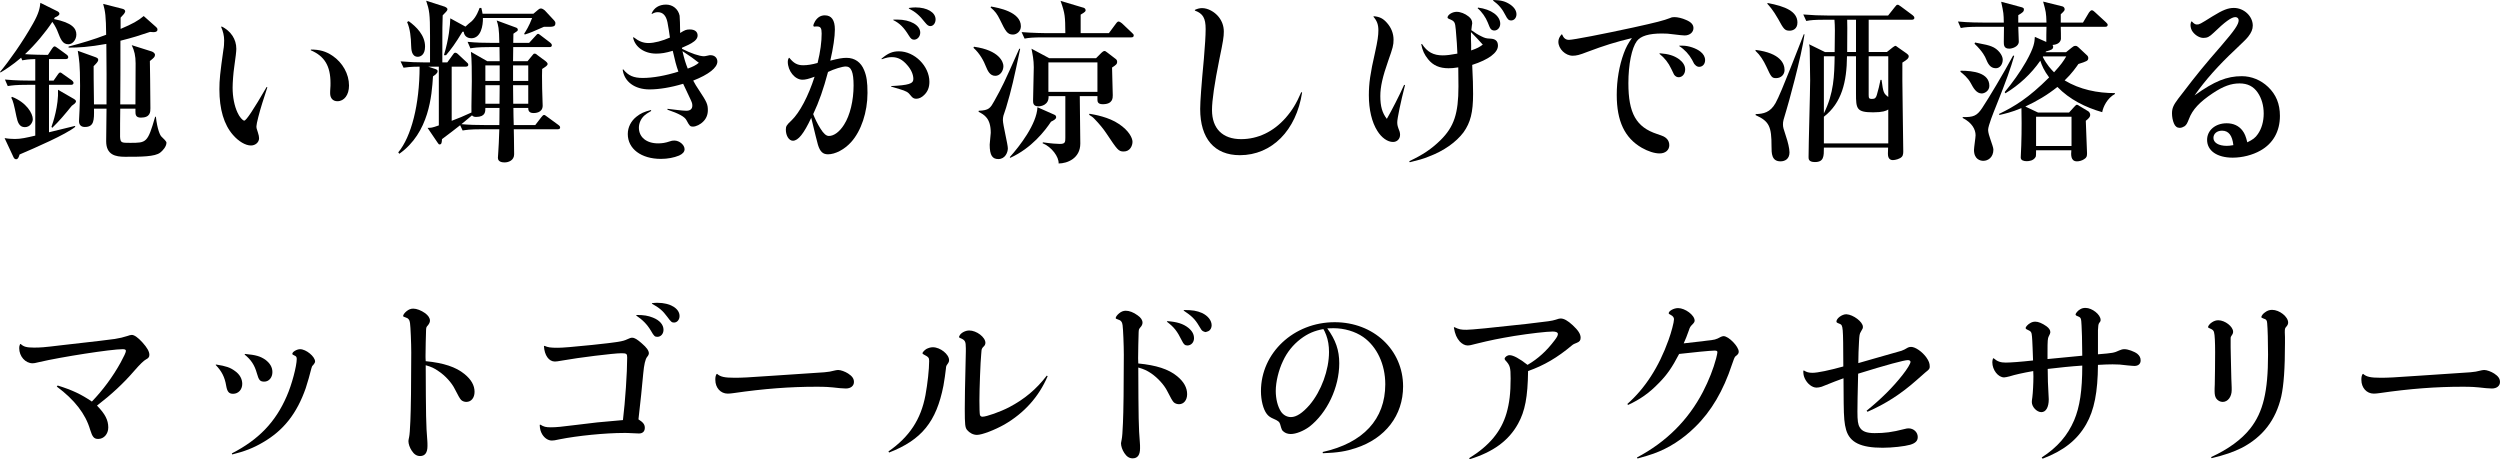 <?xml version="1.0" encoding="UTF-8"?>
<svg id="_レイヤー_2" data-name="レイヤー 2" xmlns="http://www.w3.org/2000/svg" viewBox="0 0 283.521 52.08">
  <g id="TEX">
    <g>
      <path d="M5.438,6.22l.46-.7c.04-.06.18-.26.28-.26s.2.08.4.22l.96.7c.14.1.2.2.2.3,0,.2-.18.22-.32.22h-1.861v2.44h.521l.46-.66c.16-.24.24-.26.3-.26.08,0,.22.12.36.22l.94.66c.08.06.2.18.2.3,0,.2-.18.22-.3.22h-2.481v5.38c.981-.24,2.361-.58,2.942-.72l.04.1c-1.081.88-4.5,2.36-6.319,3.14-.08.26-.16.54-.4.54-.16,0-.26-.16-.3-.26l-1-2.14c.42.08.96.1,1.18.1.66,0,1.28-.14,2.3-.38v-5.76h-.94c-1.24,0-1.68.06-2.18.14l-.32-.74c1.22.12,2.62.12,2.86.12h.58v-2.44c-.82.02-1.16.08-1.48.14l-.12-.3c-1,.86-1.9,1.42-2.34,1.68l-.06-.06c.98-1.16,2.56-3.38,3.74-5.48.66-1.16.779-1.76.839-2.36l1.939.96c.12.06.22.16.22.28,0,.2-.32.34-.521.42-.04.1-.06.12-.1.18,2.102.42,2.542,1.08,2.542,1.76,0,.58-.42,1.1-.901,1.1-.66,0-.88-.56-1.221-1.44-.04-.12-.26-.64-.601-1.1-.74,1.14-1.938,2.58-3.098,3.66.58.06,2.158.08,2.198.08h.399ZM1.36,10.98c1.64.64,2.36,1.88,2.36,2.54,0,.32-.28.9-.9.9-.64,0-.82-.56-.96-1.22-.26-1.28-.38-1.78-.58-2.12l.08-.1ZM5.838,14.38c.16-.42.821-2.4.741-4.2l1.84,1.06c.1.06.2.16.2.26,0,.08-.08.18-.16.26-.061.06-.2.14-.32.24-.64.8-1.46,1.78-2.221,2.5l-.08-.12ZM17.717,3.08c.08.08.14.14.14.28,0,.24-.24.34-.84.26-1.119.38-1.998.66-3.36,1,0,2.4,0,5.34-.02,7.22h1.723c0-.74.02-4,.02-4.66,0-.84-.14-1.44-.441-2.06l2.278.72c.16.06.36.2.36.38,0,.22-.12.34-.58.7,0,.24.06,3.38.06,5.36,0,.4,0,1.06-1.078,1.06-.619,0-.619-.38-.619-.74v-.28h-1.723c0,.5-.04,2.96-.02,3.2.04.68.16.68,1.142.68,1.859,0,1.979,0,2.838-2.96h.08c.16,1.44.48,2.12.64,2.26.26.24.56.54.56.68,0,.44-.42.9-.7,1.12-.6.48-2.198.48-3.999.48-1.06,0-2.138-.2-2.138-1.76,0-.14.04-3.16.04-3.7h-1.421c.02,1.3.02,2.08-1.04,2.08-.42,0-.66-.24-.66-.66,0-.2.06-1.08.061-1.26.04-.84.06-1.8.06-2.74,0-2.48-.1-2.96-.26-3.98l1.999.72c.2.08.32.14.32.3,0,.22-.24.44-.521.72,0,1.04,0,1.36.04,4.34h1.422c.02-2.16,0-4.58-.02-6.86-2.002.36-3.141.42-4.281.42v-.12c1.441-.38,2.878-.8,4.261-1.34-.02-2.12-.1-2.64-.34-3.5l2.198.56c.161.04.301.14.301.28,0,.1-.1.24-.14.3-.121.14-.261.3-.381.42v1.28c1.362-.58,1.982-.92,2.621-1.46l1.419,1.26Z"/>
      <path d="M25.141,3c1.04.52,1.66,1.44,1.66,2.54q0,.42-.24,2.08c-.1.66-.18,1.74-.18,2.32,0,1.06.2,2.08.56,2.84.2.46.58.9.76.9.22,0,1.02-1.2,2.54-3.82l.08.04q-.1.36-.58,1.8c-.32,1.02-.66,2.32-.66,2.62,0,.18.02.3.16.68.1.3.14.52.14.68,0,.46-.42.82-.92.82-.62,0-1.4-.46-2.04-1.2-1.02-1.16-1.54-2.9-1.54-5.18,0-1.06.08-1.84.46-4.52.06-.28.08-.7.08-1.02,0-.52-.12-1.02-.34-1.52l.06-.06ZM35.261,5.62c1,0,1.7.2,2.44.7,1.16.78,1.88,2.08,1.88,3.38,0,1.06-.54,1.78-1.32,1.78-.5,0-.82-.34-.82-.9,0-.12,0-.32.02-.56.02-.2.02-.38.02-.6,0-1.94-.68-3.06-2.24-3.72l.02-.08Z"/>
      <path d="M63.227,14.659h-4.96c0,.5.04,1.26.04,2.84,0,.68-.62.92-1.08.92-.24,0-.76-.04-.76-.52,0-.06.04-.58.04-.62.04-.56.08-1.34.12-2.62h-2c-1.38,0-1.78.08-2.161.14l-.28-.598c-.7.538-1.08.858-2.06,1.578-.02.36-.04.6-.259.6-.099,0-.119-.02-.239-.2l-1.14-1.679c.4,0,.5,0,1.28-.279v-6.661h-1.2l.599.2c.38.12.46.16.46.32,0,.26-.38.48-.52.58-.14,2.14-.42,6.38-3.82,8.78l-.12-.16c1.48-1.78,2.42-5.42,2.42-9.72-1.04,0-1.54.08-1.82.12l-.338-.72c.96.08,1.9.12,2.86.12h.48v-3.04c0-2.54-.08-2.88-.44-3.96l2.117.68c.04.02.3.12.3.3,0,.14-.2.34-.54.68-.04.9-.04,1.9-.04,2.74v2.6h.56l.58-.8c.14-.2.2-.3.32-.3s.22.06.4.24l.88.82c.12.1.2.18.2.3,0,.2-.18.22-.3.22h-1.58l.001,6.141c.78-.3,1.301-.501,2.241-.941-.02-.541.04-2.981.04-3.538,0-.881,0-2.56-.1-3.341l1.858,1.062h1.402l-.02-1.602h-1.142c-1.379,0-1.779.08-2.158.14l-.32-.738c.939.1,1.878.12,2.839.12h.761c-.02-1.682-.12-1.982-.3-2.542l2.178.801c.08.02.22.1.22.24s-.04.16-.5.46c0,.18-.02.801-.02,1.041h1.802l.679-.741c.219-.24.239-.28.339-.28.08,0,.12.04.359.22l1,.761c.1.08.2.179.2.299,0,.219-.18.219-.3.219h-4.08l-.02,1.602h1.643l.559-.681c.12-.16.14-.18.26-.18.12,0,.2.08.319.18l.919.681c.06.04.22.199.22.298,0,.199-.22.319-.62.58-.02.481-.02.801,0,2.2,0,.28.06,1.662.06,1.961,0,.839-.898.839-1.039.839-.579,0-.599-.38-.599-.581h-1.683c0,.28.02,1.642.04,1.942h2.441l.679-.881c.16-.2.22-.26.32-.26.08,0,.12.02.38.22l1.26.921c.08.06.18.139.18.278,0,.199-.2.199-.299.199ZM47.387,6.44c-.739,0-.739-.881-.759-1.241-.02-.979-.12-1.94-.46-2.7l.18-.1c.879.64,1.857,1.601,1.857,2.88,0,.941-.519,1.161-.819,1.161ZM61.687,3.039c-1.16.52-1.6.7-2.18.88l-.06-.1c.18-.28.56-.86.9-1.78h-5.58c.02.86-.22,2.3-1.32,2.3-.18,0-.78-.06-.86-.74h-.14c-.82,1.36-1.3,2-1.86,2.66h-.24c.56-1.88.7-3.36.72-4.18l1.72.94c.1-.12.62-.54.721-.62.54-.52.779-1.238.879-1.498h.2c.06.26.1.4.14.66h5.761l.499-.42c.12-.1.2-.18.379-.18.14,0,.38.18.42.22l1.06,1.138c.08.1.14.18.14.3,0,.44-.26.44-1.298.419ZM55.045,12.239c0,.401.02,1.021-1.058,1.021-.22,0-.359-.06-.459-.18-.26.22-.58.501-1.201,1.001.881.08,1.76.1,2.659.1h1.642c0-.401.02-.541.02-1.942h-1.603ZM56.668,7.419h-1.623v1.763h1.623v-1.763ZM55.045,9.659v2.103h1.603c0-.3.02-1.762.02-2.103h-1.623ZM59.908,7.419h-1.723v1.763h1.723v-1.763ZM59.908,9.659h-1.723c0,.641,0,.781.02,2.103h1.703v-2.103Z"/>
      <path d="M77.356,5.54c.98.5,1.98.84,2.48.84q.1,0,.46-.08c.12-.04.18-.04.3-.04.44,0,.76.3.76.72,0,.7-1,1.48-2.74,2.16.22.42.36.64.64,1.06.9,1.36,1.02,1.62,1.02,2.3,0,.5-.18.94-.5,1.26-.34.36-.84.6-1.2.6-.3,0-.38-.08-.72-.72-.2-.4-.86-.76-2.16-1.2v-.1q.3.04,1.16.14c.32.04.8.08.98.08.44,0,.68-.2.68-.58,0-.28-.04-.36-.38-1.08q-.56-1.18-.66-1.4c-1.38.42-2.74.64-3.82.64-1.68,0-2.86-.88-3.04-2.24l.06-.04c.58.72,1.18.98,2.22.98,1.14,0,2.6-.26,4.04-.72-.24-.66-.4-1.28-.64-2.36-.8.24-1.3.32-1.88.32-1.34,0-2.4-.74-2.62-1.82l.06-.04c.62.48,1.1.66,1.7.66.64,0,1.56-.24,2.42-.62-.06-.5-.18-1.2-.28-1.74-.16-.76-.52-1.14-1.1-1.14-.24,0-.4.06-.66.2l-.04-.04c.26-.64.84-1.02,1.64-1.02.76,0,1.38.5,1.54,1.26.02.1.06,1.26.06,1.96.54-.34.7-.4,1.1-.4.56,0,.88.26.88.68,0,.32-.22.6-.7.88-.2.12-.32.18-1.08.52l.02.12ZM73.856,12.58c-.42.24-.6.36-.8.54-.38.36-.6.86-.6,1.36,0,1.08.86,1.78,2.18,1.78.44,0,.84-.06,1.3-.22.2-.08.36-.1.54-.1.58,0,1.16.5,1.16.98,0,.3-.22.54-.62.72-.58.24-1.3.38-2.06.38-2.24,0-3.76-1.14-3.76-2.82,0-.76.36-1.48,1-1.98.46-.36.84-.54,1.62-.74l.04.1ZM79.256,7.12c-.64-.5-.94-.72-1.86-1.32.22.94.36,1.38.6,1.98.56-.2.92-.38,1.26-.66Z"/>
      <path d="M89.522,6.56c.48.6.9.84,1.56.84.48,0,1-.08,1.64-.26.32-1.3.46-2.4.46-3.34,0-.62-.12-.8-.54-.8h-.16c-.02.02-.06.02-.08.02-.12,0-.16-.04-.16-.12,0-.1.1-.34.2-.5.28-.44.64-.66,1.1-.66.76,0,1.14.54,1.14,1.6,0,.82-.18,2.08-.52,3.54.92-.24,1.38-.32,1.84-.32.94,0,1.64.5,2,1.4.28.68.38,1.34.38,2.58,0,2.18-.72,4.32-1.86,5.58-.76.84-1.8,1.38-2.62,1.38-.58,0-.9-.3-1.14-1.08-.1-.32-.34-1.34-.76-3.06-.84,1.8-1.48,2.6-2.08,2.6-.44,0-.8-.56-.8-1.26,0-.38.08-.52.64-1.04.94-.9,1.92-2.78,2.62-4.96-.7.26-1.04.34-1.38.34-.86,0-1.66-1-1.66-2.04,0-.16.02-.26.12-.44h.06ZM92.223,12.94c.2.52.48,1.1.82,1.64.36.58.66.84.96.84.58,0,1.22-.48,1.72-1.28.68-1.06,1.08-2.74,1.08-4.44,0-1.52-.26-2.16-.88-2.16-.4,0-1.32.28-2.02.62-.52,1.96-1.02,3.38-1.68,4.78ZM99.962,6.66c.74-.62,1.24-.84,1.98-.84,1.78,0,3.46,1.68,3.46,3.46,0,.64-.2,1.12-.6,1.5-.28.28-.6.42-.9.42-.24,0-.42-.1-.6-.34-.32-.42-.5-.52-1.3-.76-.34-.1-.42-.12-.94-.28v-.06c1.98-.1,2.52-.26,2.52-.8,0-.5-.24-1.06-.68-1.56-.54-.64-1.08-.92-1.74-.92-.36,0-.6.04-1.16.24l-.04-.06ZM101.323,2.22h.44c1.48,0,2.6.64,2.6,1.48,0,.44-.32.8-.7.8-.24,0-.38-.12-.6-.48-.54-.88-1.02-1.38-1.76-1.74l.02-.06ZM103.083.9c.34-.04.5-.06.74-.06,1.32,0,2.28.56,2.28,1.36,0,.42-.26.76-.6.76-.2,0-.36-.12-.6-.42-.64-.82-1.1-1.2-1.84-1.58l.02-.06Z"/>
      <path d="M110.458,5.3c2.898.401,3.337,1.759,3.337,2.199,0,.58-.399,1.101-.918,1.101-.639,0-.879-.62-1.059-1.041-.24-.62-.68-1.478-1.42-2.139l.06-.12ZM115.697,5.54c-.72,3.42-.96,4.541-1.601,6.681-.04.14-.26.76-.3.9-.04.16-.06.32-.06.5,0,.52.56,2.74.562,3.199,0,.459-.3,1.219-1.08,1.219-.66,0-.98-.4-.979-1.638,0-.22.12-1.14.12-1.34,0-1.641-.72-2.041-1.38-2.381l.02-.12c1.18-.04,1.32-.32,1.759-1.1.898-1.618,1.098-2.019,2.74-5.719.02-.06.08-.16.1-.22l.1.02ZM112.398.741c.779.14,3.379.58,3.379,2.24,0,.56-.46.939-.9.939-.641,0-.841-.379-1.48-1.699-.319-.64-.519-.92-1.058-1.38l.06-.1ZM114.516,17.82c1.121-1.239,3.062-3.759,3.141-5.66l1.939.86c.14.06.18.18.18.28,0,.2-.26.34-.581.5-.68,1.021-2.178,2.981-4.62,4.099l-.06-.08ZM125.756,3.761l.799-1.08c.16-.22.24-.24.3-.24.12,0,.3.14.38.2l1.14,1.08c.14.14.2.179.2.299,0,.199-.16.219-.3.219h-9.919c-1.218,0-1.659.04-2.159.14l-.34-.738c1.221.1,2.639.12,2.859.12h2.102c-.02-1.9-.02-2.18-.541-3.66l2.479.74c.2.04.36.12.36.32,0,.1,0,.18-.561.5v2.1h3.201ZM122.456,10.899c0,.86.06,4.602.06,5.383,0,1.678-1.478,2.257-2.458,2.257.04-.739-.781-1.878-1.821-2.297l.04-.1c.959.14,1.601.18,1.921.18.601,0,.621-.2.621-.7v-4.722h-1.902c.06,1.021-.879,1.161-1.138,1.161-.619,0-.619-.4-.619-.66,0-.16.08-3.339.08-3.78,0-.839-.14-1.478-.26-2.099l2.018,1.081h5.302l.6-.601c.08-.08.24-.22.359-.22.06,0,.1,0,.3.16l.939.72c.06.04.2.139.2.358,0,.24-.12.34-.58.64,0,.5.08,2.702.08,3.14,0,.32,0,1.02-1.139,1.02-.599,0-.599-.34-.599-.54v-.38h-2.002ZM124.458,10.421v-3.343h-5.562v3.343h5.562ZM123.557,12.9c.601.1,2.199.38,3.338,1.161,1.12.74,1.54,1.581,1.54,2.021,0,.42-.26,1.099-1,1.099-.6,0-.72-.2-1.979-2.08-.319-.48-.759-1.021-1.319-1.601-.22-.24-.34-.3-.621-.48l.04-.12Z"/>
      <path d="M135.511,1.12c.3-.14.56-.2.82-.2.64,0,1.4.4,1.88,1,.38.48.58,1.04.58,1.66,0,.6-.08,1.1-.5,3.12-.56,2.78-.84,4.68-.84,5.78,0,2.1,1.2,3.3,3.3,3.3,1.9,0,3.66-.84,5.04-2.4.74-.84,1.24-1.66,1.78-2.92l.1.02c-.66,4.32-3.44,7.12-7.06,7.12-2.88,0-4.5-1.88-4.5-5.24q0-1.26.42-5.7c.12-1.4.2-2.64.2-3.36,0-1.24-.3-1.76-1.22-2.1v-.08Z"/>
      <path d="M155.8,1.84c.68.06,1.06.26,1.5.76.48.54.74,1.2.74,1.9,0,.62-.08.92-.6,2.38-.64,1.82-.9,2.96-.9,4.02,0,1.16.22,1.92.74,2.58.5-.86,1.46-2.72,1.96-3.86l.1.04c-.5,1.94-.88,3.8-.88,4.2,0,.32.04.48.26,1.04.04.14.06.24.06.38,0,.48-.34.82-.8.82-.62,0-1.3-.48-1.78-1.26-.62-.98-.96-2.4-.96-4.04,0-1.34.16-2.48.7-4.84.3-1.36.38-1.94.38-2.52,0-.66-.16-1.08-.56-1.54l.04-.06ZM161.26,4.98c.6.92,1.3,1.3,2.36,1.3.44,0,.9-.06,1.66-.2-.02-.7-.08-1.54-.18-2.7-.08-.88-.12-.98-.78-1.24-.1-.04-.16-.1-.16-.14,0-.32.54-.66,1.04-.66.42,0,.94.2,1.34.52.28.22.42.46.42.76v.04c0,.06-.02.16-.04.26-.02.22-.04.3-.06.5.38.28.76.52,1.14.7.4.2.54.24,1,.26.6.02.88.28.88.8,0,.8-1.06,1.58-2.92,2.18.08,1.52.1,2.46.1,3.3,0,2.1-.3,3.24-1.08,4.34-.84,1.12-2.24,2.12-3.96,2.76-.62.26-1.16.4-2.14.64l-.06-.12c1.54-.72,2.54-1.4,3.54-2.38,1.54-1.52,2.04-3.02,2.04-6.1,0-.54,0-1-.02-2.16-.5.08-.76.1-1.1.1-1.02,0-1.76-.32-2.32-1.02-.42-.52-.64-.98-.78-1.7l.08-.04ZM167.5,4.34q-.48-.48-.68-.7v.78q0,.06.02.66v.64c.7-.24.94-.38,1.32-.66l-.66-.72ZM167.62.86c1.52.2,2.52.94,2.52,1.84,0,.42-.3.76-.66.76-.14,0-.28-.04-.38-.14q-.14-.12-.38-.78c-.22-.56-.66-1.2-1.14-1.6l.04-.08ZM169.38,0c.88.02,1.36.16,1.9.52.46.32.7.7.7,1.1s-.26.7-.6.7c-.28,0-.42-.14-.64-.58-.36-.72-.76-1.2-1.42-1.68l.06-.06Z"/>
      <path d="M177.152,3.9c.18.44.42.62.78.62.48,0,3.88-.66,7.28-1.4,2.64-.58,3.48-.8,4.2-1.08.16-.08.3-.1.48-.1.36,0,.88.12,1.32.32.58.24.84.54.84.92,0,.48-.42.84-1,.84q-.26,0-1.38-.14c-.36-.06-.76-.08-1.2-.08-1.48,0-2.4.28-2.84.86-.58.78-.96,2.64-.96,4.78,0,3.4.88,4.98,3.26,5.76.72.24.84.3,1.06.5.2.18.32.46.32.76,0,.56-.44.94-1.1.94-.58,0-1.32-.24-2.02-.64-1.94-1.12-2.84-3.02-2.84-6,0-1.68.28-3.3.8-4.72.26-.7.48-1.1.92-1.72-1.92.46-3.12.84-5.04,1.56-.92.36-1.26.44-1.68.44-.82,0-1.62-.78-1.62-1.58,0-.3.12-.56.36-.84h.06ZM188.232,6.04c1.02.08,1.6.26,2.2.68.44.34.68.72.68,1.16,0,.5-.32.88-.74.88-.2,0-.38-.1-.52-.3q-.04-.08-.32-.66c-.32-.68-.74-1.22-1.34-1.7l.04-.06ZM190.453,5.18h.38c.66,0,1.56.3,2.04.7.32.26.5.58.5.94,0,.44-.28.76-.68.76-.16,0-.34-.08-.48-.26-.08-.06-.08-.08-.32-.54-.34-.62-.84-1.16-1.46-1.56l.02-.04Z"/>
      <path d="M199.105,5.661c2.859.36,3.278,1.598,3.278,2.279,0,.5-.379.92-.959.92-.479,0-.559-.12-1.099-1.301-.34-.72-.7-1.3-1.24-1.798l.02-.1ZM204.645,3.9c-.32,2.479-1.941,8.26-2.021,8.479-.379,1.24-.419,1.38-.419,1.72,0,.34.04.44.359,1.421.18.52.38,1.318.38,1.758,0,.74-.5,1.02-1.019,1.02-1.019,0-1.019-.92-1.019-1.699,0-2.22-.24-2.84-1.8-3.541v-.12c.88-.02,1.66-.18,2.26-1.258.659-1.16,2.739-6.68,3.2-7.801l.08.02ZM200.466.341c2.018.38,3.378.96,3.378,2.218,0,.74-.541.921-.881.921-.56,0-.679-.18-1.299-1.32-.599-1.058-1.039-1.518-1.239-1.738l.04-.08ZM208.064,5.901c.04-2.522.04-2.802-.02-3.662h-1.041c-1.239,0-1.658.04-2.158.14l-.34-.738c.96.08,1.899.12,2.859.12h6.762l.779-.98c.18-.22.2-.24.3-.24.1,0,.12.02.379.2l1.32.98c.1.08.2.179.2.299,0,.199-.18.219-.3.219h-4.88v3.662h2.062l.68-.54c.04-.02.22-.16.279-.16.08,0,.12.04.28.16l.999.7c.14.099.24.199.24.318,0,.24-.2.4-.72.72-.04,1.581.1,8.582.1,10,0,.12.02.5-.16.68-.2.24-.759.38-1.019.38-.56,0-.56-.56-.56-.76,0-.1.02-.5.02-.66h-7.282c0,1,0,1.64-1.019,1.64-.719,0-.719-.36-.719-.56,0-1.378.18-7.458.18-8.699,0-.46-.04-2.521-.04-2.94,0-.699,0-.779-.08-1.159l1.798.881h1.101ZM209.464,6.379c-.02,2.901-.6,5.302-2.621,6.86v3.022h7.302v-3.842c-.24.16-.641.32-1.722.32-1.878,0-1.938-.399-1.938-2.138v-4.222h-1.021ZM206.843,6.379v6.48c1.141-2.318,1.181-4.239,1.221-6.48h-1.221ZM210.486,5.901v-3.662h-1.001c.02.46.02.781,0,3.662h1.001ZM211.923,6.379v4.382c0,.36.04.46.36.46.38,0,.46-.14.561-.44.16-.56.32-1.161.42-1.721h.12c.2,1.501.24,1.521.761,1.941v-4.622h-2.222Z"/>
      <path d="M234.928,5.421c.18-.14.26-.22.46-.22.14,0,.22.08.32.16l.96.898c.1.08.16.199.16.319,0,.32-.18.38-1.12.68-.22.32-.74,1.08-1.56,1.861,1.72,1.04,3.72,1.441,5.7,1.441v.1c-.86.46-1.34,1.461-1.44,2.061-1.9-.54-3.7-1.441-5.08-2.861-1.18.94-2.32,1.601-3.64,2.221l1.44.68h3.52l.6-.66c.18-.18.2-.22.3-.22.08,0,.1.02.28.14l1,.6c.12.08.22.239.22.419,0,.199-.14.379-.5.659,0,.58.14,3.2.14,3.68,0,.34-.04.5-.34.68-.24.16-.56.24-.8.24-.74,0-.68-.78-.64-1.26h-4c0,.26,0,.64-.04.74-.24.46-.78.5-1.02.5-.32,0-.68-.08-.68-.42,0-.08.06-1.238.06-1.378.06-1.581.04-3.76.02-4.22-1.14.48-1.9.64-2.5.779l-.04-.119c1.74-.839,3.34-1.799,5.68-4.139-.58-.78-.82-1.34-1-1.9-1.04,1.5-2.4,2.76-3.96,3.7l-.08-.14c.84-1,1.76-2.28,2.42-3.44.94-1.68.96-2.2,1-2.82l1.3.577c-.02-.16.02-1.44.02-1.72h-3.2c0,.26.06,1.44.06,1.68,0,.58-.76.8-1.08.8-.62,0-.62-.42-.62-.78,0-.28.02-1.46.02-1.7h-2.74c-1.22,0-1.66.04-2.16.14l-.32-.738c1.22.12,2.62.12,2.84.12h2.36c-.02-1.02-.02-1.06-.3-2.36l2.32.62c.2.06.26.12.26.24,0,.26-.14.36-.64.66v.84h3.2c-.04-1.14-.06-1.22-.38-2.38l2.18.54c.16.04.26.18.26.32,0,.12,0,.18-.44.58v.94h2.52l.68-1.14c.06-.08.2-.26.32-.26s.28.14.36.22l1.24,1.14c.14.139.2.199.2.299,0,.199-.16.219-.3.219h-5.02c0,.22.04,1.28.02,1.4-.1.58-.74.64-.96.662.06.08.08.12.08.18,0,.32-.2.38-.82.56l-.04.08h2.32l.62-.5ZM222.349,8.019c1.44,0,3.26.24,3.26,1.721,0,.56-.54.86-.86.86-.62,0-.96-.64-1.24-1.16-.34-.64-.88-1.06-1.18-1.301l.02-.12ZM228.428,6.339c-.4,1.38-.86,2.72-2.06,5.7-.28.7-.9,2.22-.9,2.7,0,.28.16.78.26,1.06.16.48.34.96.34,1.16,0,.9-.62,1.28-1.14,1.28-.34,0-1.06-.16-1.06-1.24,0-.259.18-1.418.18-1.659,0-.661-.4-1.421-1.46-1.962v-.1c1.2.02,1.6-.12,2.2-1.018.72-1.08,2.42-3.922,3.52-5.962l.12.04ZM223.988,4.821c1.18.22,1.56.32,1.86.44.76.28,1.28,1.018,1.28,1.498,0,.54-.32.98-.78.98-.68,0-.92-.58-1.14-1.1-.04-.12-.34-.798-1.28-1.678l.06-.14ZM230.908,13.239v3.322h4.02v-3.322h-4.02ZM231.668,6.459c.46.9.96,1.421,1.28,1.741.84-.92,1.04-1.241,1.38-1.801h-2.62l-.04.06Z"/>
      <path d="M248.583,2.44c.22.24.38.34.56.34.28,0,.36-.04,1.76-.92,1.2-.74,1.78-.96,2.44-.96,1.14,0,2.14.94,2.14,2,0,.42-.16.8-.52,1.26-.2.26-.62.66-1.48,1.48-1.9,1.78-3.38,3.44-4.6,5.18,2.26-1.62,3.66-2.18,5.36-2.18,1.1,0,2.16.44,2.98,1.22.9.86,1.34,1.92,1.34,3.28,0,1.76-.78,3.14-2.22,3.94-.88.5-2.04.8-3.14.8-1.76,0-2.9-.78-2.9-2.02,0-1.08.94-1.88,2.22-1.88.76,0,1.38.28,1.8.84.24.32.38.66.54,1.32.62-.3.92-.52,1.2-.94.42-.6.66-1.42.66-2.32,0-.92-.24-1.74-.68-2.38-.48-.7-1.14-1.04-2.06-1.04-.96,0-1.84.32-3.02,1.1-1.5,1-2.32,1.86-2.72,2.94-.2.5-.28.66-.5.82-.16.1-.36.18-.54.18-.3,0-.52-.16-.66-.5-.14-.32-.22-.76-.22-1.14,0-.58.16-.94.7-1.66.08-.1.26-.32.48-.62,1.6-2.1,2.48-3.18,4.4-5.38,1.52-1.76,1.98-2.44,1.98-2.9,0-.22-.16-.36-.38-.36-.44,0-1.18.54-2.46,1.78-.48.46-.72.58-1.16.58-.4,0-.88-.26-1.2-.68-.16-.2-.26-.5-.26-.78,0-.12.02-.2.08-.4h.08ZM252.002,14.82c-.58,0-.98.34-.98.82,0,.54.58.9,1.52.9.24,0,.34-.02.74-.08-.12-1.1-.54-1.64-1.28-1.64Z"/>
      <path d="M6.539,43.72c1.62.5,2.68,1,3.88,1.82,1.22-1.26,2.38-2.82,3.26-4.42.38-.7.6-1.16.6-1.32,0-.14-.1-.2-.36-.2-1.32,0-6.98.88-9.46,1.46-.52.12-.58.14-.76.14-.82,0-1.52-.78-1.52-1.72,0-.18.02-.26.1-.46h.08c.32.3.66.4,1.48.4.74,0,1.1-.02,3.06-.26,3.74-.42,5.78-.66,6.12-.72q.78-.12,1.44-.34c.14-.06.38-.12.48-.12.28,0,.7.28,1.22.86s.78,1.02.78,1.4c0,.24-.1.38-.38.52q-.38.2-1.32,1.28c-1.26,1.46-2.58,2.68-4.24,3.96.92.94,1.28,1.64,1.28,2.48,0,.74-.5,1.3-1.14,1.3-.48,0-.66-.22-.92-1.06-.52-1.78-1.76-3.38-3.78-4.88l.1-.12Z"/>
      <path d="M24.513,41.34c1.14.18,1.6.34,2.14.74.54.38.82.9.82,1.46,0,.64-.44,1.12-1.04,1.12-.46,0-.66-.22-.78-.9-.16-1-.52-1.68-1.2-2.38l.06-.04ZM26.293,51.42c3.04-1.56,4.96-3.56,6.22-6.48.58-1.3,1.14-3.44,1.14-4.24,0-.22-.08-.32-.3-.4-.14-.06-.2-.1-.2-.18,0-.22.52-.52.88-.52.68,0,1.7.84,1.7,1.4,0,.1-.08.24-.2.38-.16.16-.16.18-.22.4-.08.38-.5,1.84-.64,2.24-1,2.86-2.5,4.78-4.84,6.14-1.12.66-2.12,1.04-3.5,1.38l-.04-.12ZM27.793,40.14c1.26.12,1.7.26,2.28.64.54.4.82.86.82,1.42,0,.62-.4,1.08-.92,1.08-.48,0-.62-.16-.84-.94-.26-.94-.66-1.54-1.4-2.14l.06-.06Z"/>
      <path d="M52.679,42.42c.76.62,1.14,1.28,1.14,2.02,0,.68-.38,1.14-.94,1.14-.2,0-.44-.08-.58-.22q-.18-.16-.72-1.24c-.34-.7-1.08-1.52-1.84-2.02-.48-.34-.82-.5-1.46-.68.02,5.68.04,6.86.18,8.52.02.2.02.4.02.64,0,.76-.28,1.14-.84,1.14-.38,0-.68-.2-.94-.6-.24-.36-.38-.78-.38-1.1,0-.08.04-.28.08-.46q.08-.36.14-1.82c.06-1.22.1-4.34.1-7.76,0-1.04-.08-2.94-.14-3.34-.04-.36-.2-.56-.5-.64-.24-.08-.28-.1-.28-.18,0-.12.18-.36.38-.52.24-.2.48-.3.76-.3.4,0,.9.2,1.36.52.34.26.54.54.54.84,0,.18-.08.34-.22.52-.2.22-.2.24-.22.56-.02.36-.06,2.38-.06,2.9,0,.12,0,.36.02.62,2.04.2,3.42.66,4.4,1.46Z"/>
      <path d="M61.747,39.22c.4.18.68.22,1.52.22.52,0,1.74-.1,3.88-.32,3-.32,3.48-.4,3.98-.64.3-.14.42-.18.56-.18.28,0,.58.18,1.12.66.54.46.78.82.78,1.1,0,.12-.06.26-.2.42q-.3.36-.44,1.9c-.08,1.06-.36,3.6-.54,5.18.54.34.72.58.72.96,0,.4-.24.64-.66.64-.14,0-.44-.02-.94-.04-.24-.02-.5-.02-.74-.02-2.18,0-5.32.32-7.32.72-.58.12-.66.14-.88.14-.4,0-.8-.24-1.08-.68-.18-.3-.28-.58-.3-1.1l.08-.02c.38.24.62.3,1.18.3.58,0,1.24-.06,2.78-.26,2.04-.26,2.76-.34,5.4-.56.26-2.12.48-5.38.48-7.1,0-.42-.08-.48-.66-.48-.86,0-4.9.5-6.66.82-.6.1-.68.12-.88.12-.68,0-1.18-.7-1.24-1.74l.06-.04ZM72.187,35.72c.86,0,1.3.08,1.86.3.76.3,1.2.8,1.2,1.38,0,.46-.3.8-.7.8-.28,0-.38-.08-.72-.68-.44-.74-.94-1.24-1.68-1.74l.04-.06ZM73.947,34.38c.32-.04.42-.04.62-.04,1.44,0,2.5.64,2.5,1.5,0,.42-.28.74-.62.74-.26,0-.34-.06-.78-.66-.5-.68-.9-1.02-1.74-1.48l.02-.06Z"/>
      <path d="M81.325,42.4c.38.34.86.44,1.96.44.88,0,1.38-.02,4.52-.24l5.68-.38q.6-.04,1.26-.22c.12-.02.22-.04.32-.04.28,0,.78.18,1.12.4.46.3.66.58.66.96,0,.44-.36.74-.92.74-.18,0-.42-.02-.68-.04-1.24-.14-1.62-.16-2.68-.16-2.96,0-5.92.22-9.36.72-.26.04-.5.06-.68.06-.8,0-1.4-.66-1.4-1.56,0-.3.02-.44.14-.66l.06-.02Z"/>
      <path d="M100.754,51.2c2.38-1.66,3.68-3.62,4.2-6.38.24-1.32.42-2.94.42-3.88,0-.38-.08-.46-.62-.74-.08-.04-.14-.1-.14-.14,0-.1.22-.34.44-.48.24-.12.48-.2.74-.2.84,0,1.84.8,1.84,1.46,0,.16-.04.26-.2.48-.12.16-.14.22-.16.5-.04.38-.18,1.4-.28,1.92-.8,4.08-2.46,6.14-6.16,7.58l-.08-.12ZM118.814,42.66c-1,2.34-2.66,4.18-4.9,5.48-1.1.62-2.54,1.18-3.12,1.18-.42,0-.84-.22-1.12-.56-.22-.28-.26-.58-.26-2.4,0-1.38.02-2.02.12-6.5v-.36c0-.8-.08-.94-.68-1.18-.04-.02-.1-.08-.1-.1,0,0,.02-.06.06-.14.14-.32.66-.6,1.1-.6.84,0,1.84.76,1.84,1.4,0,.16-.08.32-.2.42q-.22.2-.24.44c0,.08-.02.24-.04.48-.08.74-.2,3.92-.2,5.2,0,.82.02,1.48.06,1.64.04.12.14.2.28.2.46,0,2.04-.56,3.04-1.08,1.74-.92,3.06-2.02,4.26-3.58l.1.06Z"/>
      <path d="M133.491,42.66c.76.62,1.14,1.3,1.14,2.04,0,.68-.38,1.14-.92,1.14-.22,0-.46-.08-.6-.22q-.18-.16-.72-1.24c-.34-.7-1.08-1.52-1.84-2.04-.48-.32-.82-.48-1.46-.66.02,5.68.04,6.86.18,8.52.02.2.02.4.02.64,0,.76-.28,1.14-.84,1.14-.38,0-.68-.2-.94-.6-.24-.36-.38-.78-.38-1.12,0-.06.04-.26.08-.44q.08-.36.14-1.82c.06-1.22.1-4.34.1-7.76,0-1.02-.08-2.98-.14-3.36-.04-.36-.2-.56-.5-.64-.24-.08-.28-.1-.28-.18,0-.12.18-.36.38-.52.24-.2.48-.3.76-.3.4,0,.88.18,1.34.52.38.26.56.54.56.84,0,.16-.08.36-.24.52-.18.22-.18.24-.2.56-.02.32-.06,2.48-.06,2.96,0,.1,0,.32.02.58,2.04.2,3.42.64,4.4,1.44ZM132.391,36.42c1.1.08,1.8.3,2.38.76.44.36.64.74.64,1.18,0,.46-.32.82-.76.82-.26,0-.42-.14-.6-.52-.56-1.12-.88-1.54-1.72-2.18l.06-.06ZM134.271,35.16c1,0,1.44.08,2.06.34.66.32,1.08.84,1.08,1.4,0,.26-.14.54-.34.64-.08.04-.3.12-.36.12-.04,0-.2-.06-.28-.1-.14-.08-.22-.18-.48-.64-.42-.72-.84-1.12-1.72-1.7l.04-.06Z"/>
      <path d="M150.002,51.26c4.6-1.02,7.1-3.72,7.1-7.68,0-2.26-.94-4.26-2.5-5.36-.92-.64-2.16-1-3.38-1-.2,0-.38,0-.7.02.96,1.32,1.36,2.48,1.36,3.96,0,2.74-1.38,5.64-3.4,7.2-.66.48-1.5.82-2.1.82-.32,0-.62-.1-.82-.28-.18-.14-.2-.18-.38-.82-.08-.28-.2-.38-.74-.62-.38-.16-.6-.32-.78-.56-.4-.52-.66-1.54-.66-2.58,0-4.34,3.72-7.82,8.36-7.82,4.42,0,7.76,3.14,7.76,7.28,0,3.28-2,5.9-5.38,7-1.08.36-2.02.52-3.72.58l-.02-.14ZM147.502,38.44c-.86.66-1.54,1.5-2,2.5-.5,1.04-.82,2.38-.82,3.4,0,.9.22,1.76.58,2.32.26.4.68.64,1.14.64.62,0,1.32-.46,2.12-1.38,1.32-1.56,2.2-3.96,2.2-6,0-.7-.1-1.34-.32-1.92-.06-.2-.3-.68-.32-.68-1,.18-1.76.5-2.58,1.12Z"/>
      <path d="M164.937,37.1c.54.26.74.3,1.38.3q.8,0,6.76-.66c2.74-.32,2.86-.34,3.34-.48.36-.12.44-.14.58-.14.36,0,.8.24,1.36.76.62.58.9,1,.9,1.42,0,.3-.12.46-.44.58q-.36.12-.56.3c-1.62,1.36-3.14,2.26-4.96,2.9-.04,2.94-.34,4.54-1.14,5.98-1.06,1.92-2.82,3.2-5.48,4.02l-.06-.12c2.3-1.42,3.64-3.04,4.24-5.12.32-1.12.46-2.26.46-3.9,0-1.28-.06-1.5-.6-2.08-.04-.06-.08-.12-.08-.16,0-.2.3-.42.56-.42.42,0,1.12.38,2.04,1.1,1.2-.7,2.18-1.6,3.08-2.8.26-.34.36-.54.36-.7,0-.18-.22-.28-.58-.28-.68,0-2.6.22-4.36.5-1.78.3-2.68.48-4.3.88-.58.16-.8.2-1,.2-.3,0-.6-.16-.88-.44-.36-.42-.54-.8-.68-1.6l.06-.04Z"/>
      <path d="M184.546,45.82c2-1.76,3.58-4.18,4.68-7.26.32-.88.62-2.02.62-2.36,0-.18-.12-.36-.36-.48-.2-.1-.24-.14-.24-.2,0-.26.58-.58,1.06-.58.8,0,1.88.8,1.88,1.42,0,.12-.06.24-.24.42-.24.24-.3.32-.42.7-.22.6-.36,1-.58,1.46.5-.06.76-.08,1.4-.16.54-.06.94-.1,1.16-.14.96-.1,1.08-.12,1.66-.44.08-.04.22-.08.3-.08.58,0,1.72,1.18,1.72,1.76,0,.2-.08.32-.38.54q-.12.1-.38.9c-.98,2.98-2.36,5.34-4.2,7.12-1.38,1.36-2.96,2.38-4.68,3-.56.2-.98.32-1.84.56l-.06-.12c3.3-1.74,5.8-4.22,7.48-7.44.68-1.32,1.18-2.6,1.5-3.8.1-.42.14-.6.14-.7,0-.14-.08-.18-.34-.18-.44,0-2.64.22-4,.38-.8,1.54-1.4,2.4-2.32,3.32-1.08,1.12-2.12,1.84-3.46,2.46l-.1-.1Z"/>
      <path d="M204.588,42.02c.28.18.54.26.96.26.58,0,1.92-.28,3.5-.72-.02-4.64-.02-4.66-.42-4.84-.32-.12-.36-.16-.36-.26,0-.36.64-.82,1.1-.82h.04c.76.04,1.86.86,1.86,1.42,0,.16,0,.18-.24.58-.14.22-.16.4-.2,1.1-.04.62-.08,1.72-.08,2.44q.46-.14,1.88-.54l3.02-.86q.3-.1.72-.36c.06-.04.22-.08.36-.08.5,0,1.28.56,1.74,1.2.28.4.38.68.38,1.02,0,.26-.04.32-.5.68q-.18.14-1,.88c-1.76,1.56-3.5,2.68-5.56,3.58l-.1-.12c1.68-1.36,3-2.68,4.08-4.06.52-.66.9-1.28.9-1.48,0-.12-.12-.2-.3-.2-.42,0-2.42.54-5.64,1.54-.06,2.54-.08,3.44-.08,4.3,0,1.02.06,1.46.26,1.78.26.46.78.66,1.68.66,1.18,0,1.96-.1,3.38-.46.22-.06.34-.08.48-.08.58,0,1.04.44,1.04.98,0,.44-.26.7-.86.88-.62.18-2.04.34-3.12.34-2.48,0-3.72-.6-4.14-2.02-.2-.7-.26-1.36-.28-3.06q-.02-2.24-.02-2.8c-.36.12-1.5.56-2.48.96-.2.06-.4.1-.58.1-.5,0-1.06-.44-1.34-1.06-.12-.28-.16-.46-.16-.86l.08-.02Z"/>
      <path d="M226.106,40.64c.42.36.78.48,1.36.48.52,0,1.66-.08,3.1-.24-.02-.56-.08-2.4-.12-2.7-.04-.5-.1-.6-.46-.76-.2-.08-.26-.14-.26-.22,0-.14.26-.42.52-.56.2-.12.38-.16.58-.16.34,0,.78.18,1.26.52.3.22.44.44.44.68q0,.14-.18.46c-.12.24-.14.46-.14,1.84v.74c1.16-.12,1.6-.16,2.08-.2,1-.1,1.62-.16,1.86-.18-.02-1.98-.04-2.8-.08-3.42-.04-.82-.06-.9-.4-1.04-.22-.08-.28-.14-.28-.22,0-.12.28-.46.52-.58.2-.12.36-.16.62-.16.74,0,1.7.76,1.7,1.36,0,.14-.02.18-.18.38q-.1.14-.12.8v2.72c1.7-.14,1.82-.16,2.42-.44.22-.1.38-.14.6-.14.38,0,1.1.26,1.44.52.26.22.38.44.38.76,0,.38-.26.62-.7.62-.16,0-.32-.02-.78-.06-.78-.1-1.08-.12-1.7-.12-.5,0-.9.02-1.66.06-.02,3.08-.42,5.14-1.34,6.74-1.02,1.78-2.56,3-4.94,3.9l-.1-.14c1.8-1.16,2.94-2.5,3.68-4.22.64-1.52.92-3.36.92-6.2-1.24.08-2.76.24-3.92.38.02,1.44.02,1.64.08,2.64.02.4.04.68.04.8,0,.9-.32,1.46-.84,1.46s-1.08-.6-1.08-1.14c0-.12.02-.32.06-.56.06-.46.12-1.54.12-2.36,0-.12,0-.32-.02-.6q-1.8.32-2.68.6c-.24.06-.5.12-.62.12-.68,0-1.34-.84-1.34-1.72,0-.14.02-.24.08-.44h.08Z"/>
      <path d="M251.334,45.18c-.12-.18-.18-.44-.18-.82,0-.16,0-.48.02-.76.02-1.08.04-2.32.04-3.68,0-1.06-.04-1.96-.12-2.22-.04-.2-.16-.32-.4-.42-.24-.1-.28-.12-.28-.2,0-.12.22-.4.46-.54.22-.14.44-.22.7-.22.76,0,1.68.72,1.68,1.3,0,.14-.04.26-.16.42-.1.14-.12.18-.12.36v.98c0,.16,0,.5.02,1,.02.68.04,1.28.04,1.76.02.64.02,1.1.04,1.32.02.32.02.64.02.78,0,.76-.44,1.34-1.02,1.34-.28,0-.56-.14-.74-.4ZM250.755,51.84c1.96-.9,3.46-2,4.44-3.24,1.46-1.86,2.02-4.18,2.02-8.38,0-1.48-.04-2.94-.1-3.58-.02-.32-.12-.44-.38-.5-.2-.08-.28-.12-.28-.18,0-.14.2-.4.42-.54.26-.2.52-.28.8-.28.84,0,1.82.78,1.82,1.44,0,.16-.06.3-.2.46-.16.18-.18.22-.18.66,0,.1,0,.26.02.52v.68c0,2.92-.14,4.78-.42,6.06-.62,2.68-2.1,4.58-4.46,5.82-.96.48-2,.84-3.44,1.18l-.06-.12Z"/>
      <path d="M268,42.4c.38.34.86.44,1.96.44.88,0,1.38-.02,4.52-.24l5.68-.38q.6-.04,1.26-.22c.12-.02.22-.04.32-.04.28,0,.78.18,1.12.4.46.3.66.58.66.96,0,.44-.36.74-.92.74-.18,0-.42-.02-.68-.04-1.24-.14-1.62-.16-2.68-.16-2.96,0-5.92.22-9.36.72-.26.04-.5.06-.68.06-.8,0-1.4-.66-1.4-1.56,0-.3.02-.44.14-.66l.06-.02Z"/>
    </g>
  </g>
</svg>